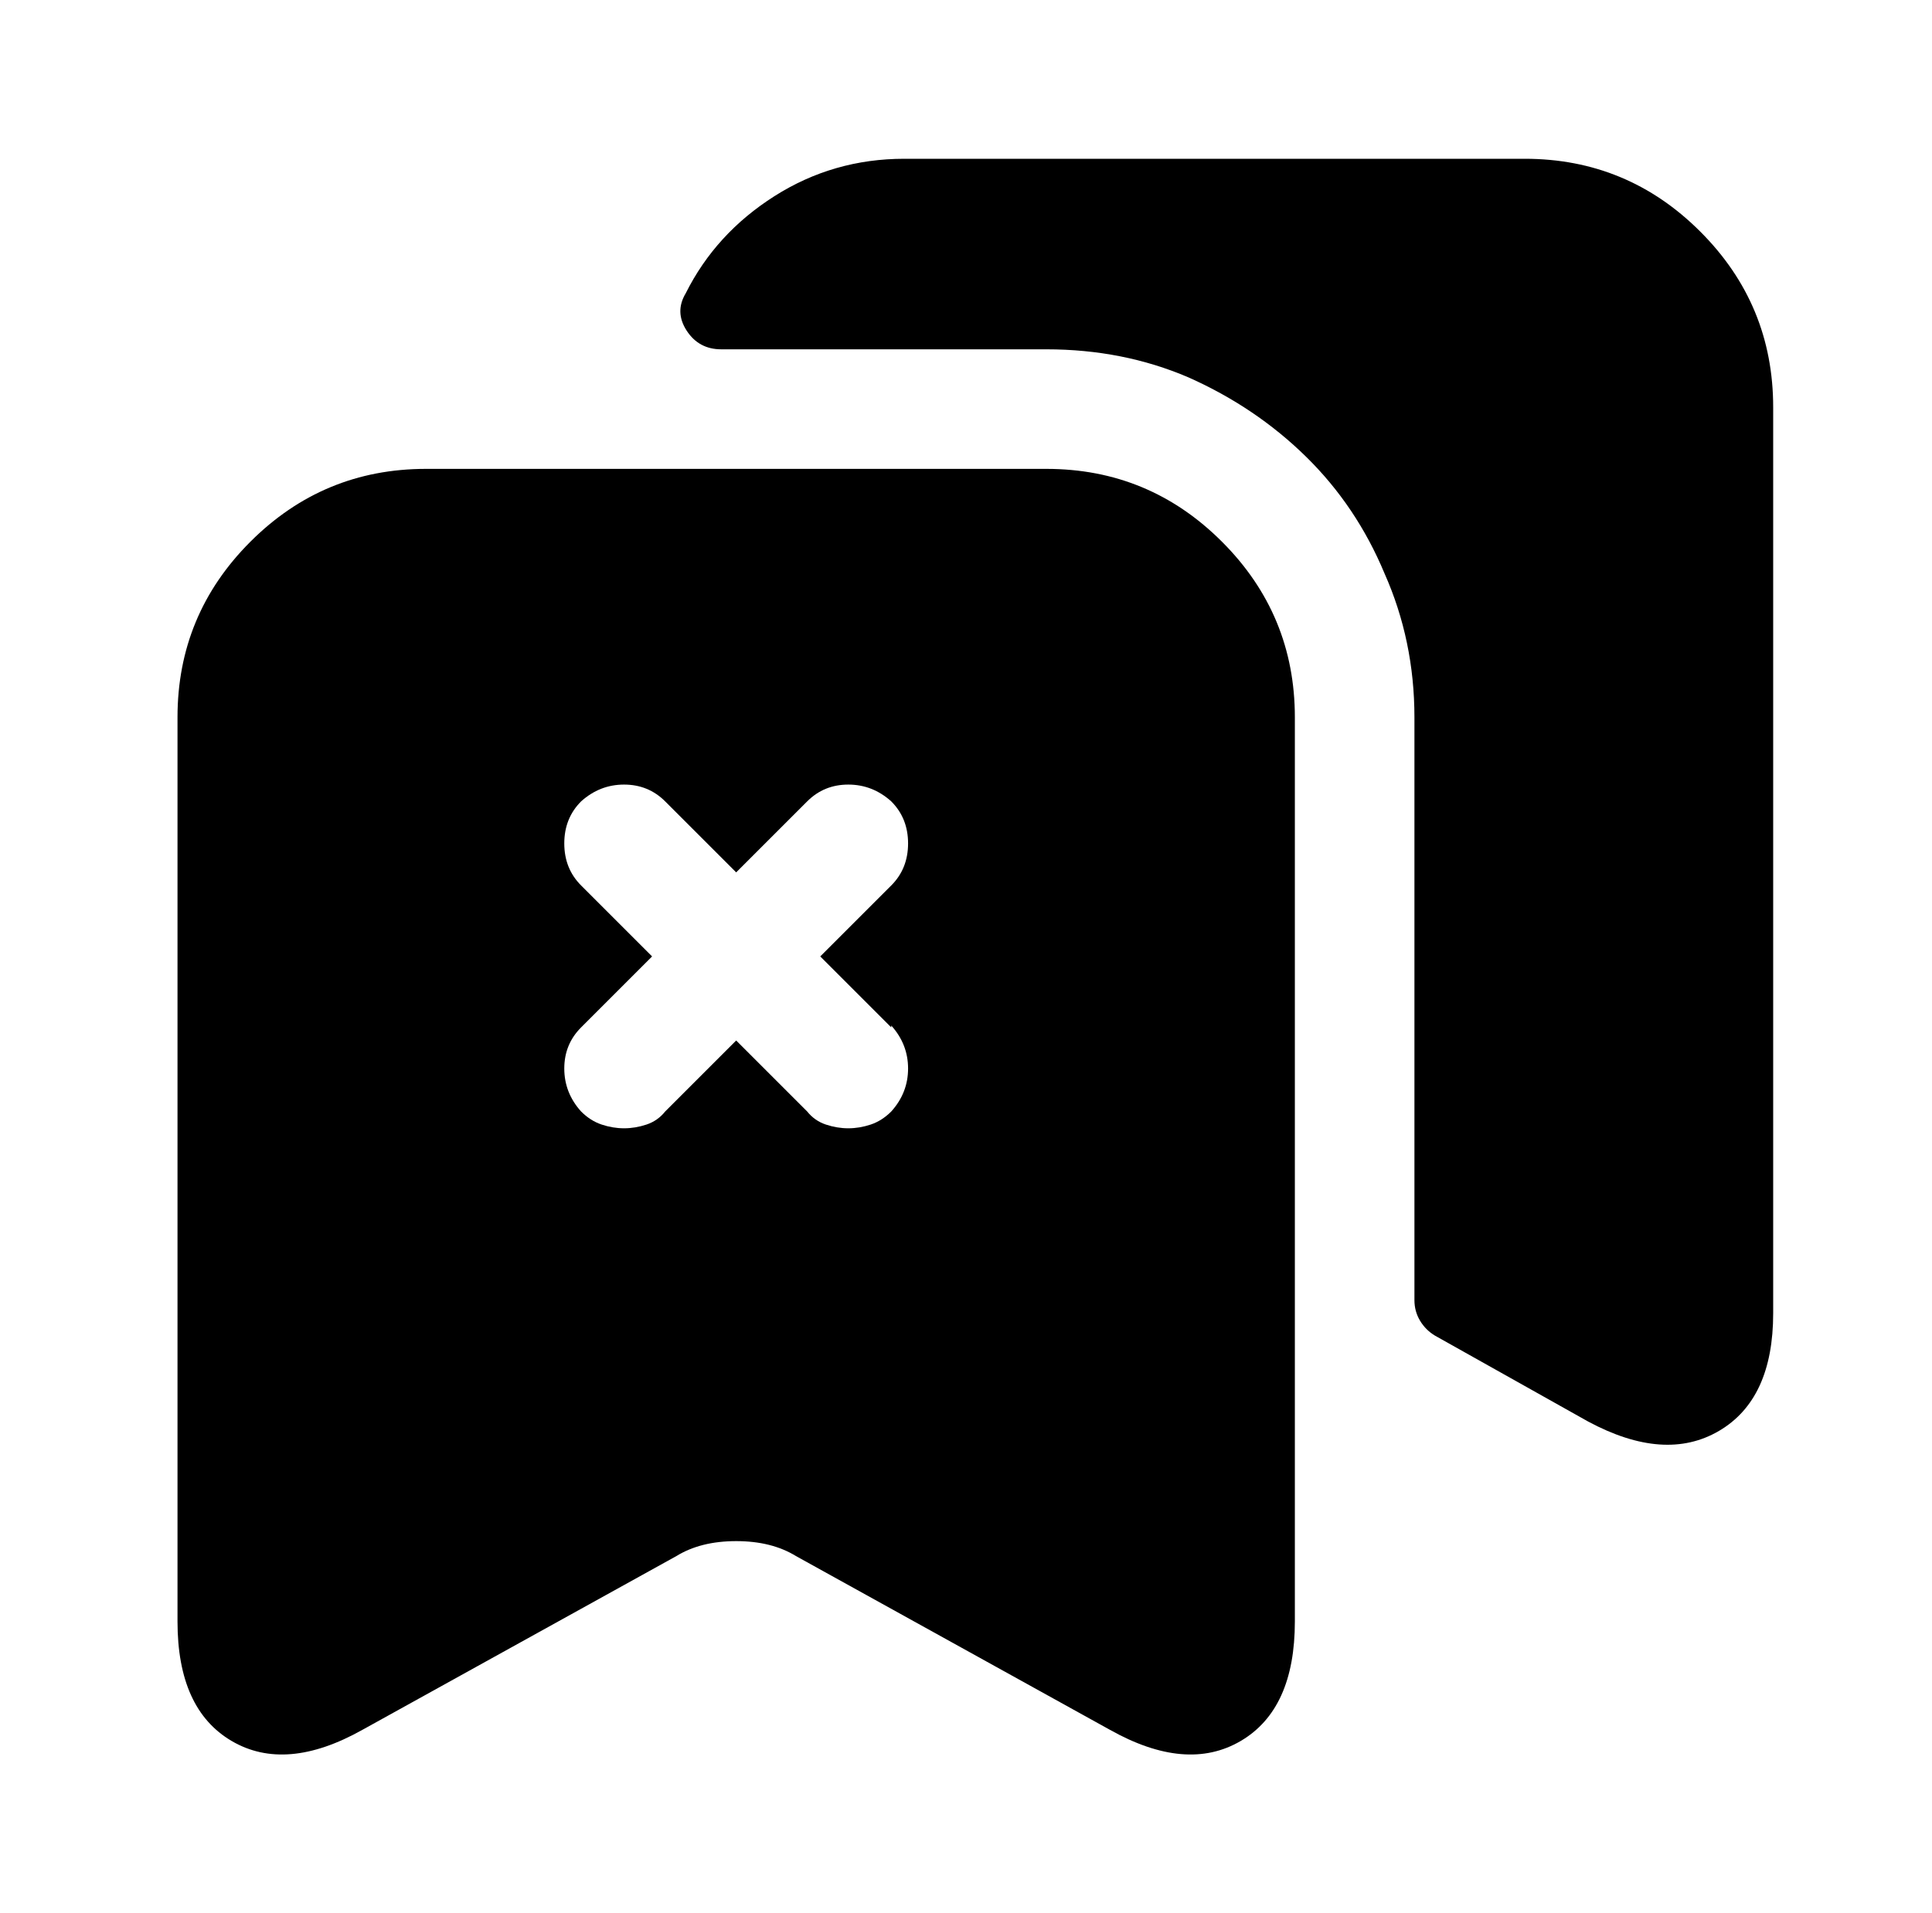 <?xml version="1.0" standalone="no"?>
<!DOCTYPE svg PUBLIC "-//W3C//DTD SVG 1.1//EN" "http://www.w3.org/Graphics/SVG/1.1/DTD/svg11.dtd" >
<svg xmlns="http://www.w3.org/2000/svg" xmlns:xlink="http://www.w3.org/1999/xlink" version="1.1" viewBox="-10 0 1034 1024">
   <path fill="currentColor"
d="M939 218v485q0 46 -29 63t-70 -5l-82 -46q-5 -3 -8 -8t-3 -11v-312q0 -41 -16 -77q-15 -36 -42 -62.5t-63 -42.5q-35 -15 -76 -15h-174q-12 0 -18.5 -10t-0.5 -20q16 -32 47.5 -52t69.5 -20h332q55 0 94 39t39 94v0zM550 251h-332q-55 0 -94 39t-39 94v484q0 47 29 64
t70 -6l168 -93q13 -8 32 -8t32 8l168 93q41 23 70 6t29 -64v-484q0 -55 -39 -94t-94 -39v0zM467 549q9 10 9 23t-9 23q-5 5 -11 7t-12 2t-12 -2t-10 -7l-38 -38l-38 38q-4 5 -10 7t-12 2t-12 -2t-11 -7q-9 -10 -9 -23t9 -22l38 -38l-38 -38q-9 -9 -9 -22.5t9 -22.5
q10 -9 23 -9t22 9l38 38l38 -38q9 -9 22 -9t23 9q9 9 9 22.5t-9 22.5l-38 38l38 38v-1z" />
</svg>
